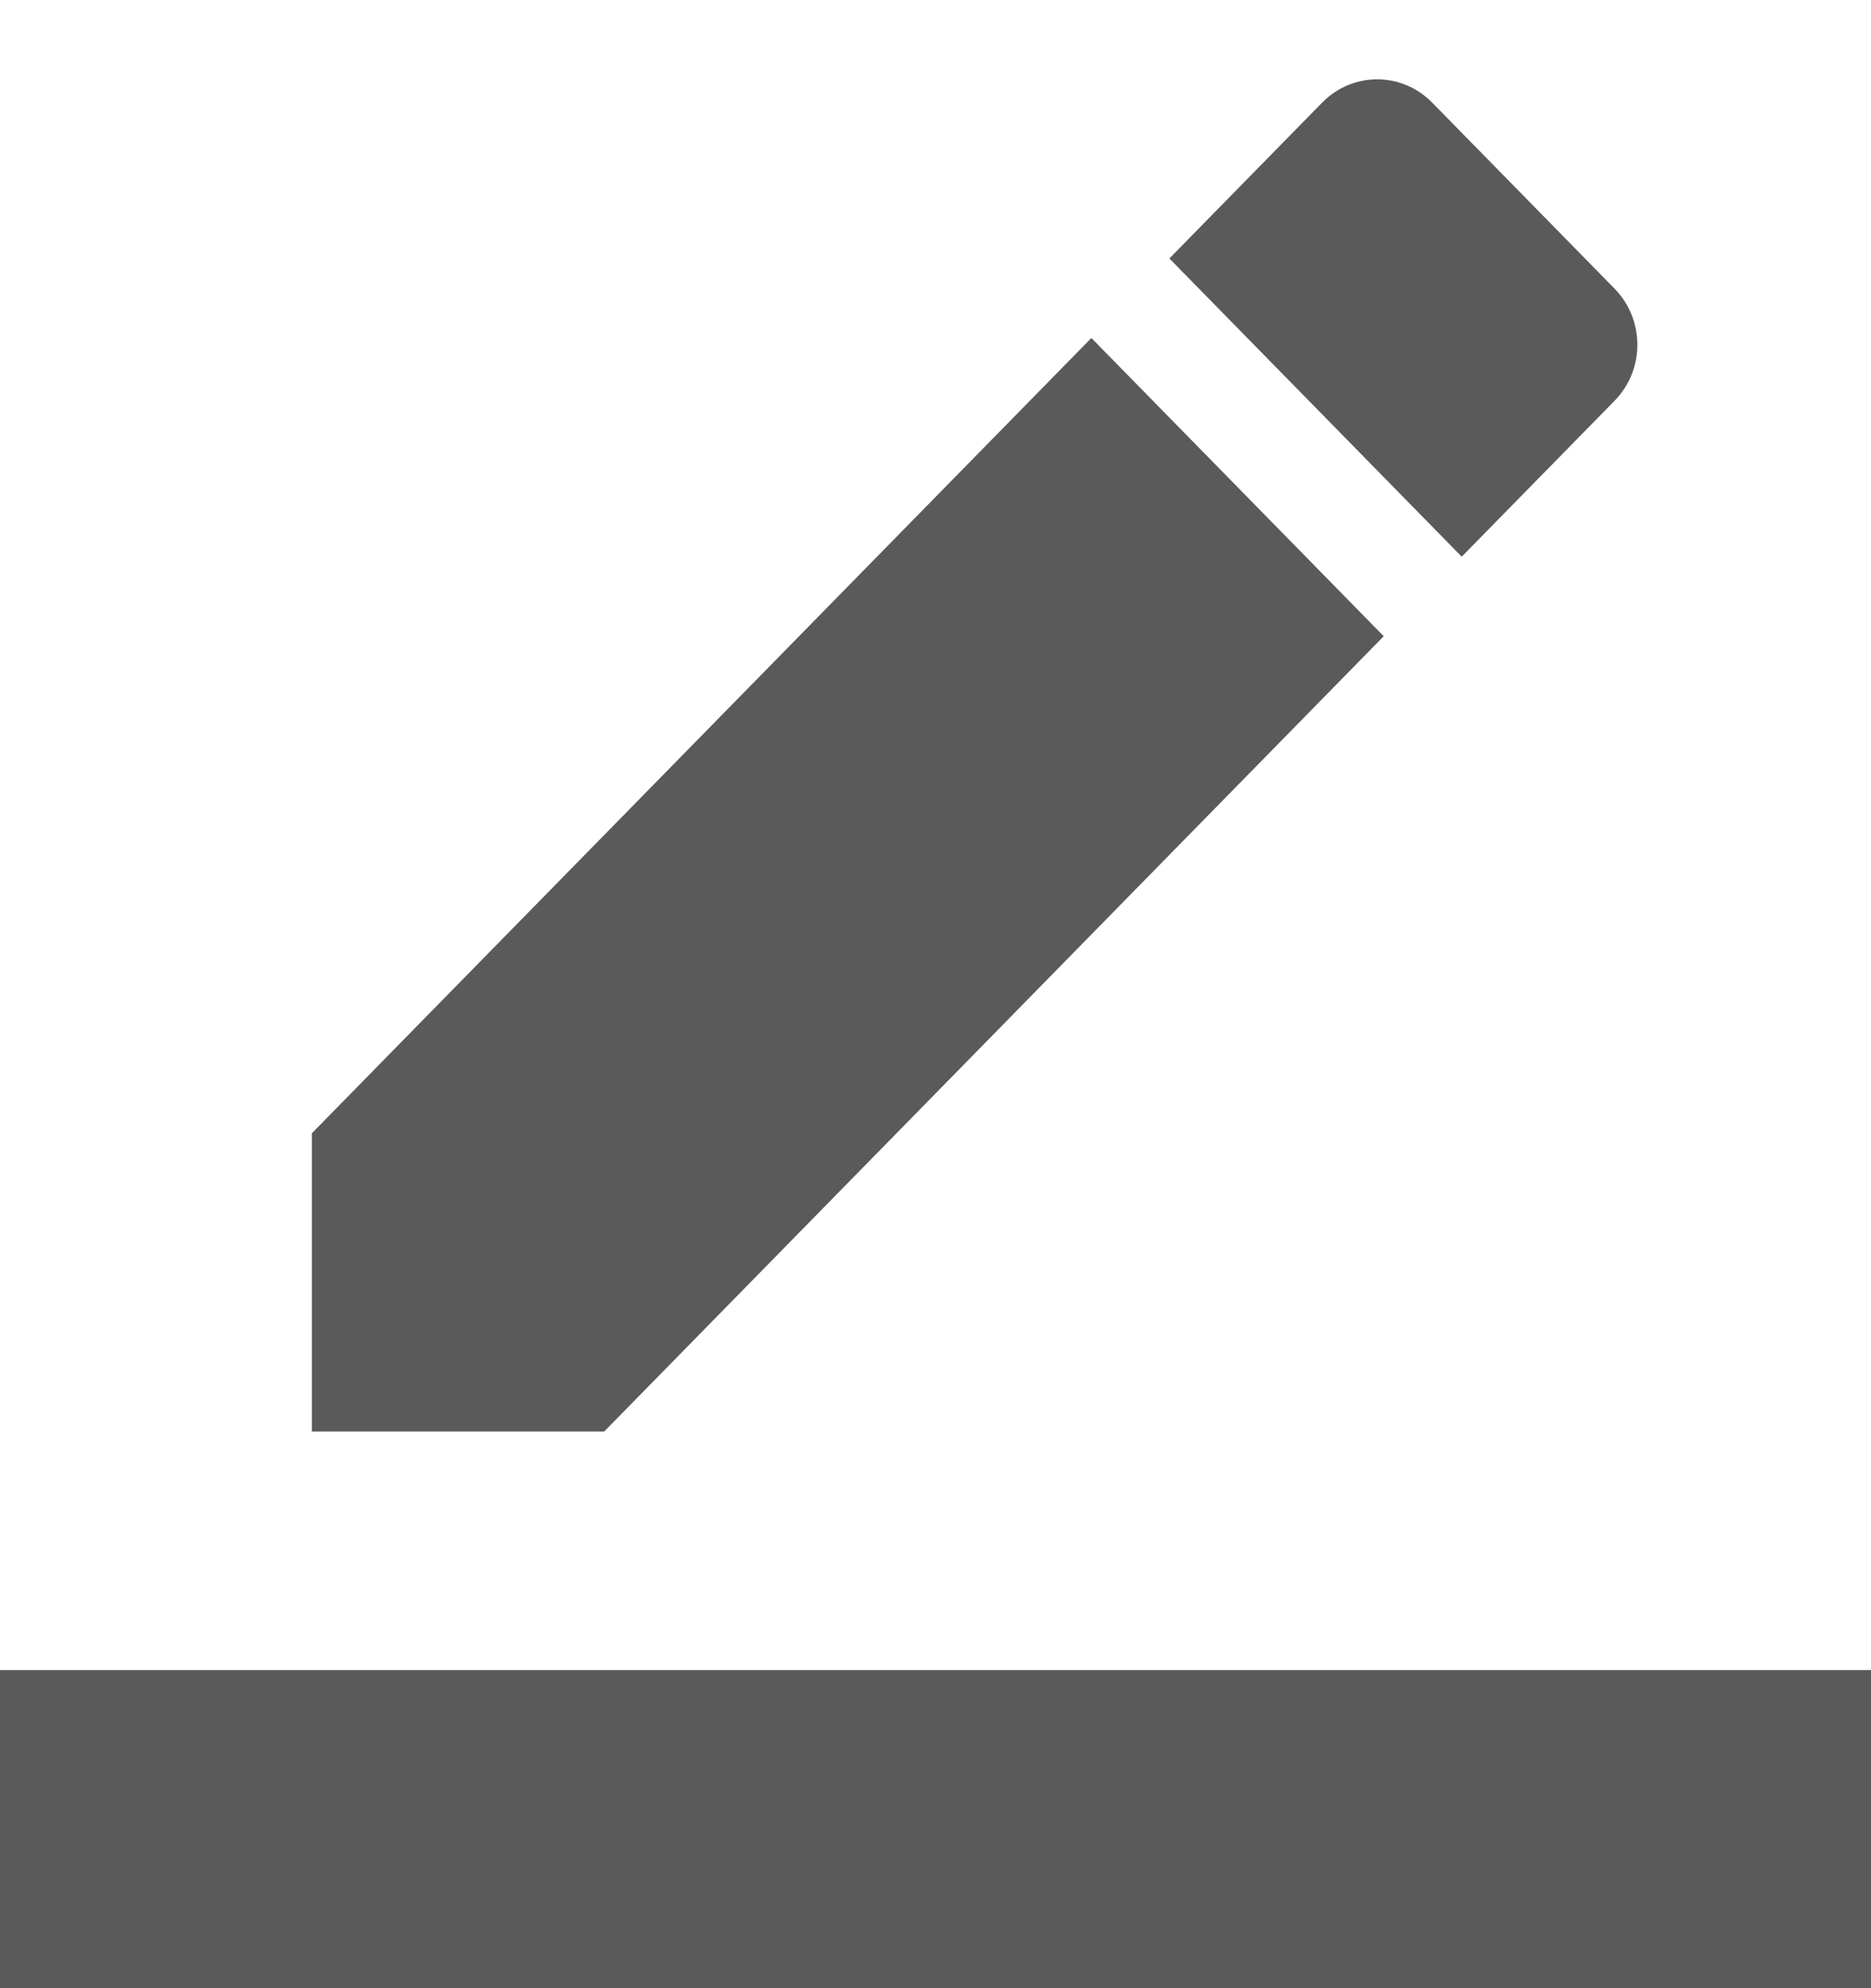 <?xml version="1.0" encoding="UTF-8"?>
<svg width="16px" height="17px" viewBox="0 0 16 17" version="1.1" xmlns="http://www.w3.org/2000/svg" xmlns:xlink="http://www.w3.org/1999/xlink">
    <!-- Generator: Sketch 50.2 (55047) - http://www.bohemiancoding.com/sketch -->
    <title>ic_border_color copy 2</title>
    <desc>Created with Sketch.</desc>
    <defs></defs>
    <g id="Courses" stroke="none" stroke-width="1" fill="none" fill-rule="evenodd">
        <g id="Stylesheet" transform="translate(-648, -960)">
            <g id="ic_border_color-copy-2" transform="translate(648, 960)">
                <g id="Icon-24px">
                    <path d="M11.833,5.44 L9.333,2.89 L2.667,9.69 L2.667,12.24 L5.167,12.24 L11.833,5.44 L11.833,5.44 Z M13.807,3.427 C14.067,3.162 14.067,2.734 13.807,2.468 L12.247,0.877 C11.987,0.612 11.567,0.612 11.307,0.877 L10,2.21 L12.5,4.76 L13.807,3.427 L13.807,3.427 Z" id="Shape" fill="#5A5A5A"></path>
                    <polygon id="Shape" points="0 0.68 16 0.68 16 17 0 17"></polygon>
                    <polygon id="Shape" fill="#5A5A5A" points="0 14.28 16 14.28 16 17 0 17"></polygon>
                </g>
            </g>
        </g>
    </g>
</svg>